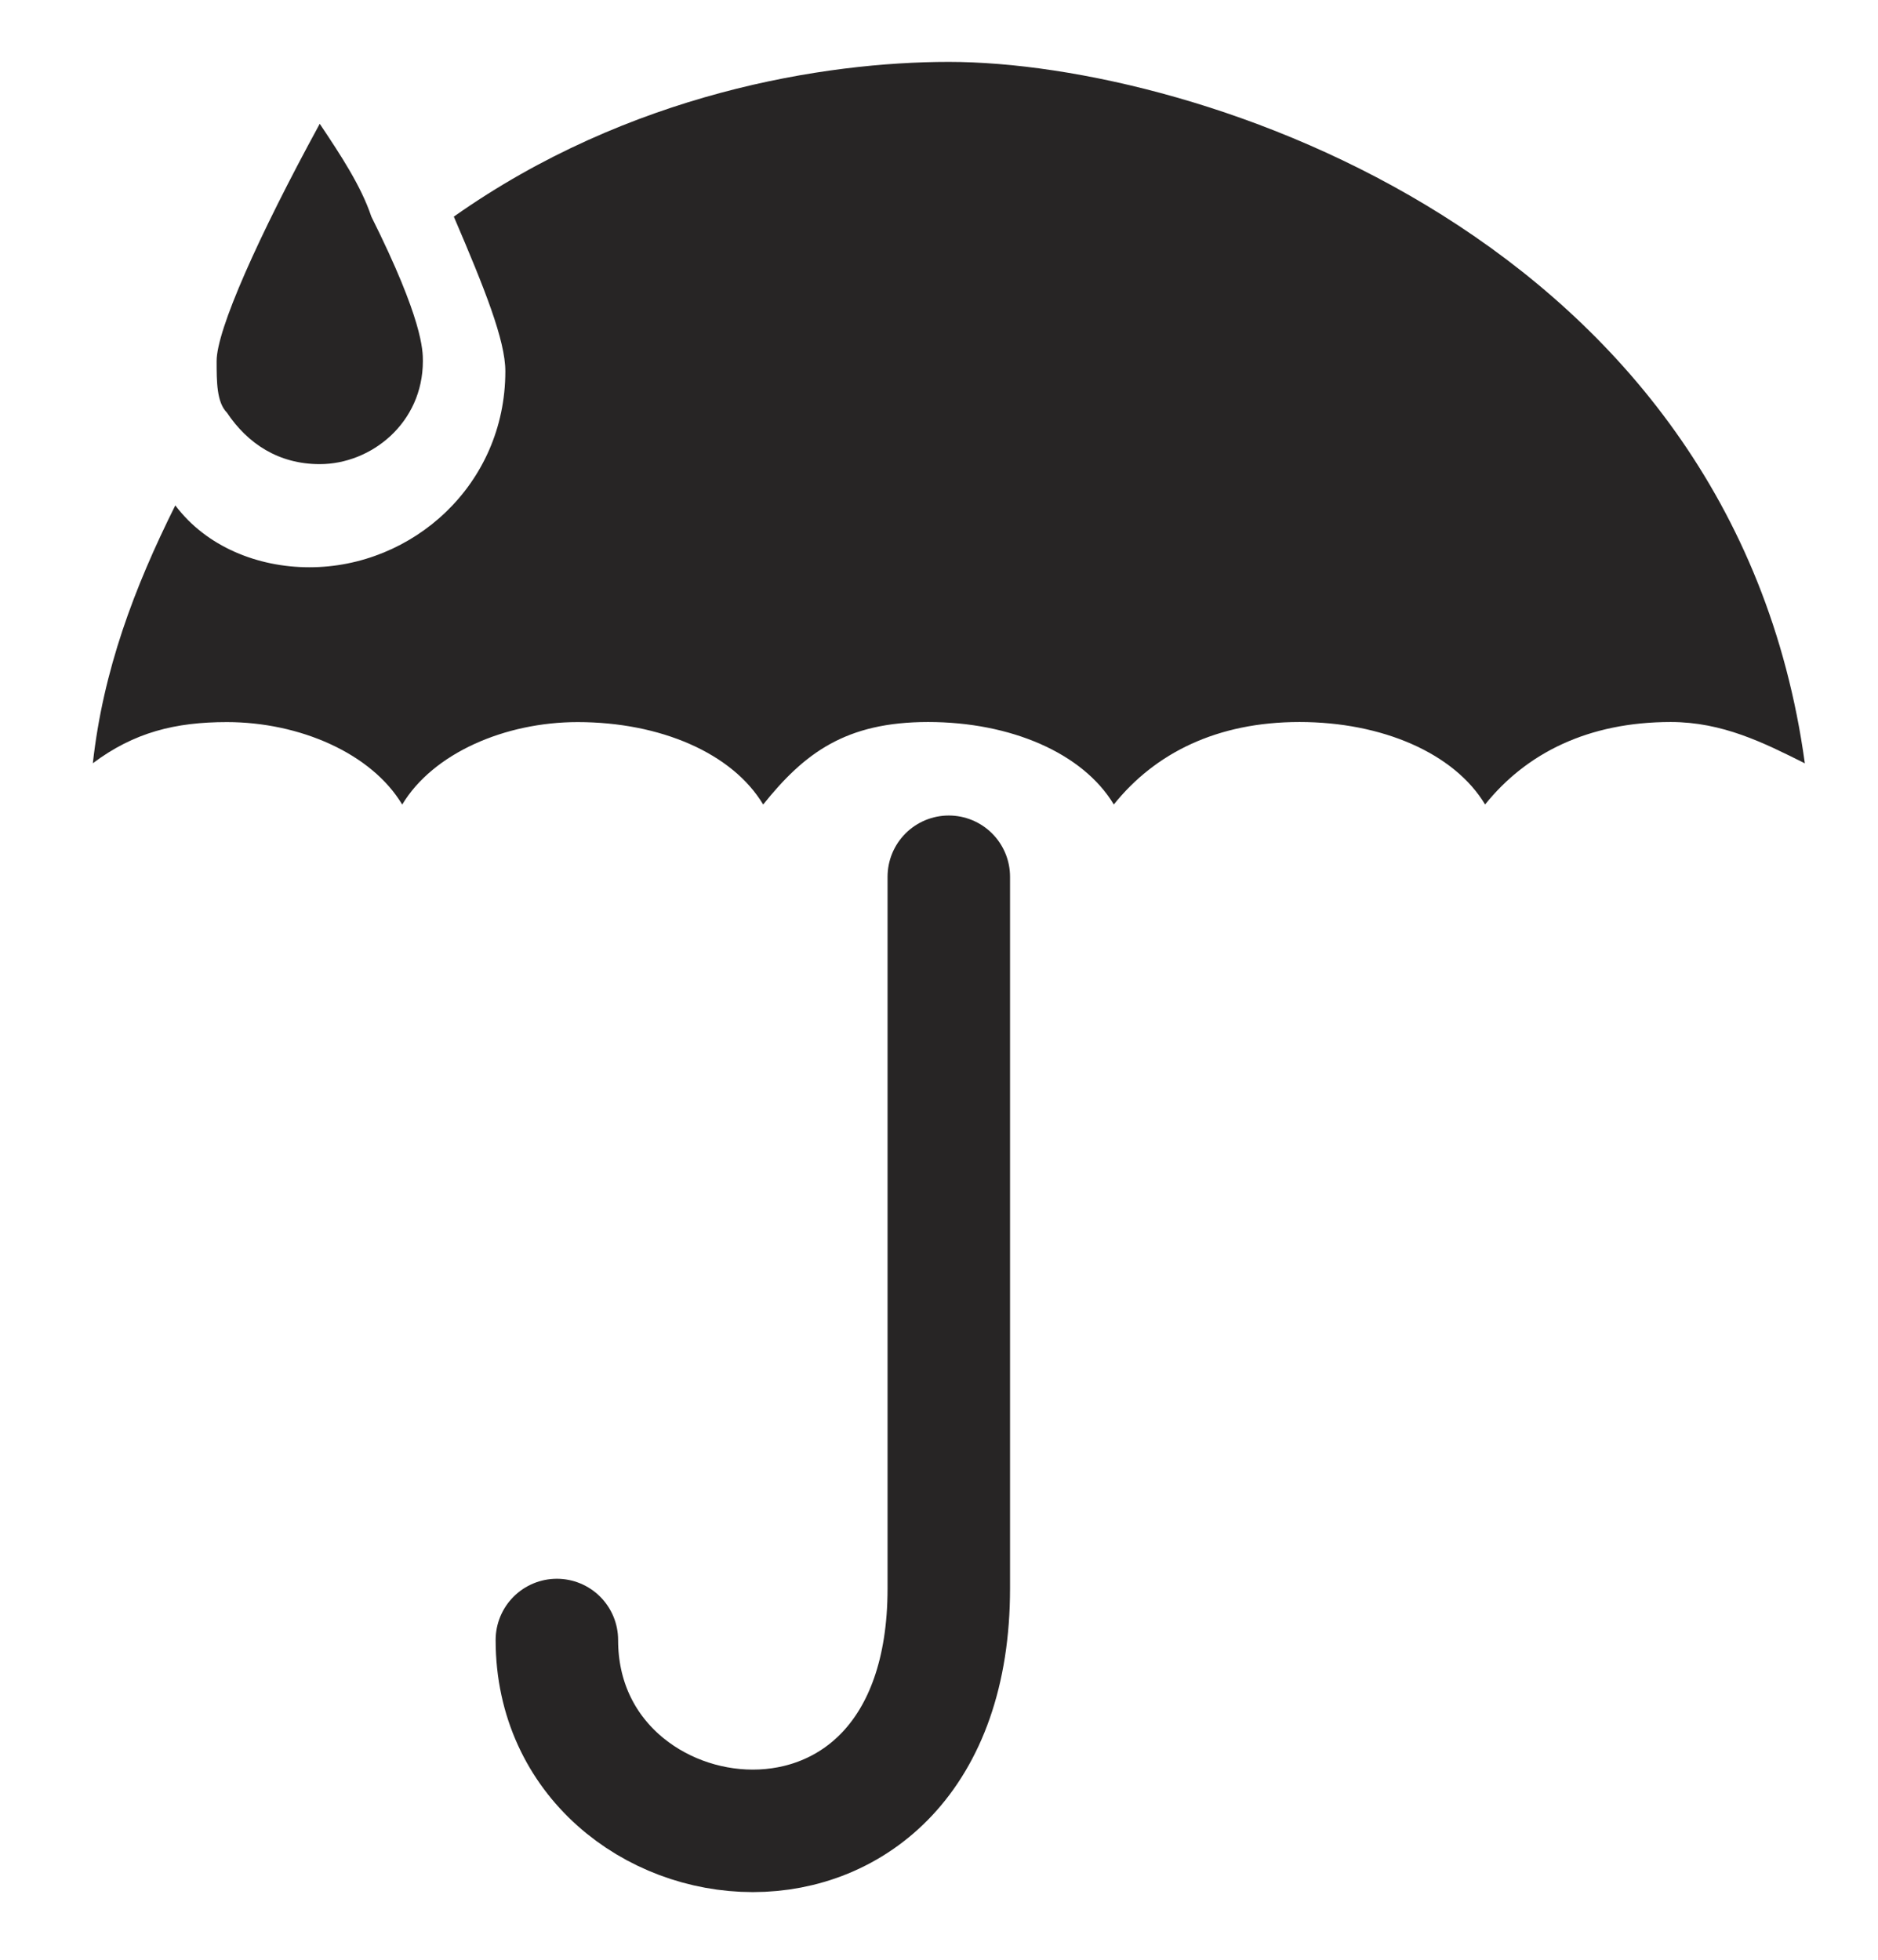 <svg width="23" height="24" viewBox="0 0 23 24" fill="none" xmlns="http://www.w3.org/2000/svg"><g clip-path="url(#clip0)"><path d="M11.62 10.737v8.716c0 4.168-4.8 3.537-4.8.631" stroke="#272525" stroke-width="1.5" stroke-miterlimit="10" stroke-linecap="round" stroke-linejoin="round"/><path d="M9.347 9.853c-.379-.632-1.263-1.01-2.273-1.01-.885 0-1.769.378-2.148 1.01-.379-.632-1.263-1.01-2.147-1.01-.632 0-1.137.125-1.642.504.126-1.136.505-2.147 1.01-3.158.38.506 1.01.758 1.642.758 1.264 0 2.4-1.01 2.4-2.4 0-.379-.252-1.01-.631-1.894C7.705 1.137 10.105.758 11.62.758c3.031 0 9.6 2.147 10.484 8.59-.505-.253-1.01-.506-1.642-.506-1.01 0-1.768.38-2.274 1.01-.379-.63-1.263-1.01-2.273-1.01-1.01 0-1.769.38-2.274 1.01-.379-.63-1.263-1.01-2.274-1.01-1.01 0-1.515.38-2.02 1.01z" fill="#272525"/><path d="M3.916 5.684c-.505 0-.884-.252-1.137-.631-.126-.127-.126-.38-.126-.632 0-.379.505-1.516 1.263-2.905.253.379.505.758.632 1.137.631 1.263.631 1.642.631 1.768 0 .758-.631 1.263-1.263 1.263z" fill="#272525"/></g><defs><clipPath id="clip0"><path fill="#fff" d="M0 0h22.737v24H0z"/></clipPath></defs></svg>